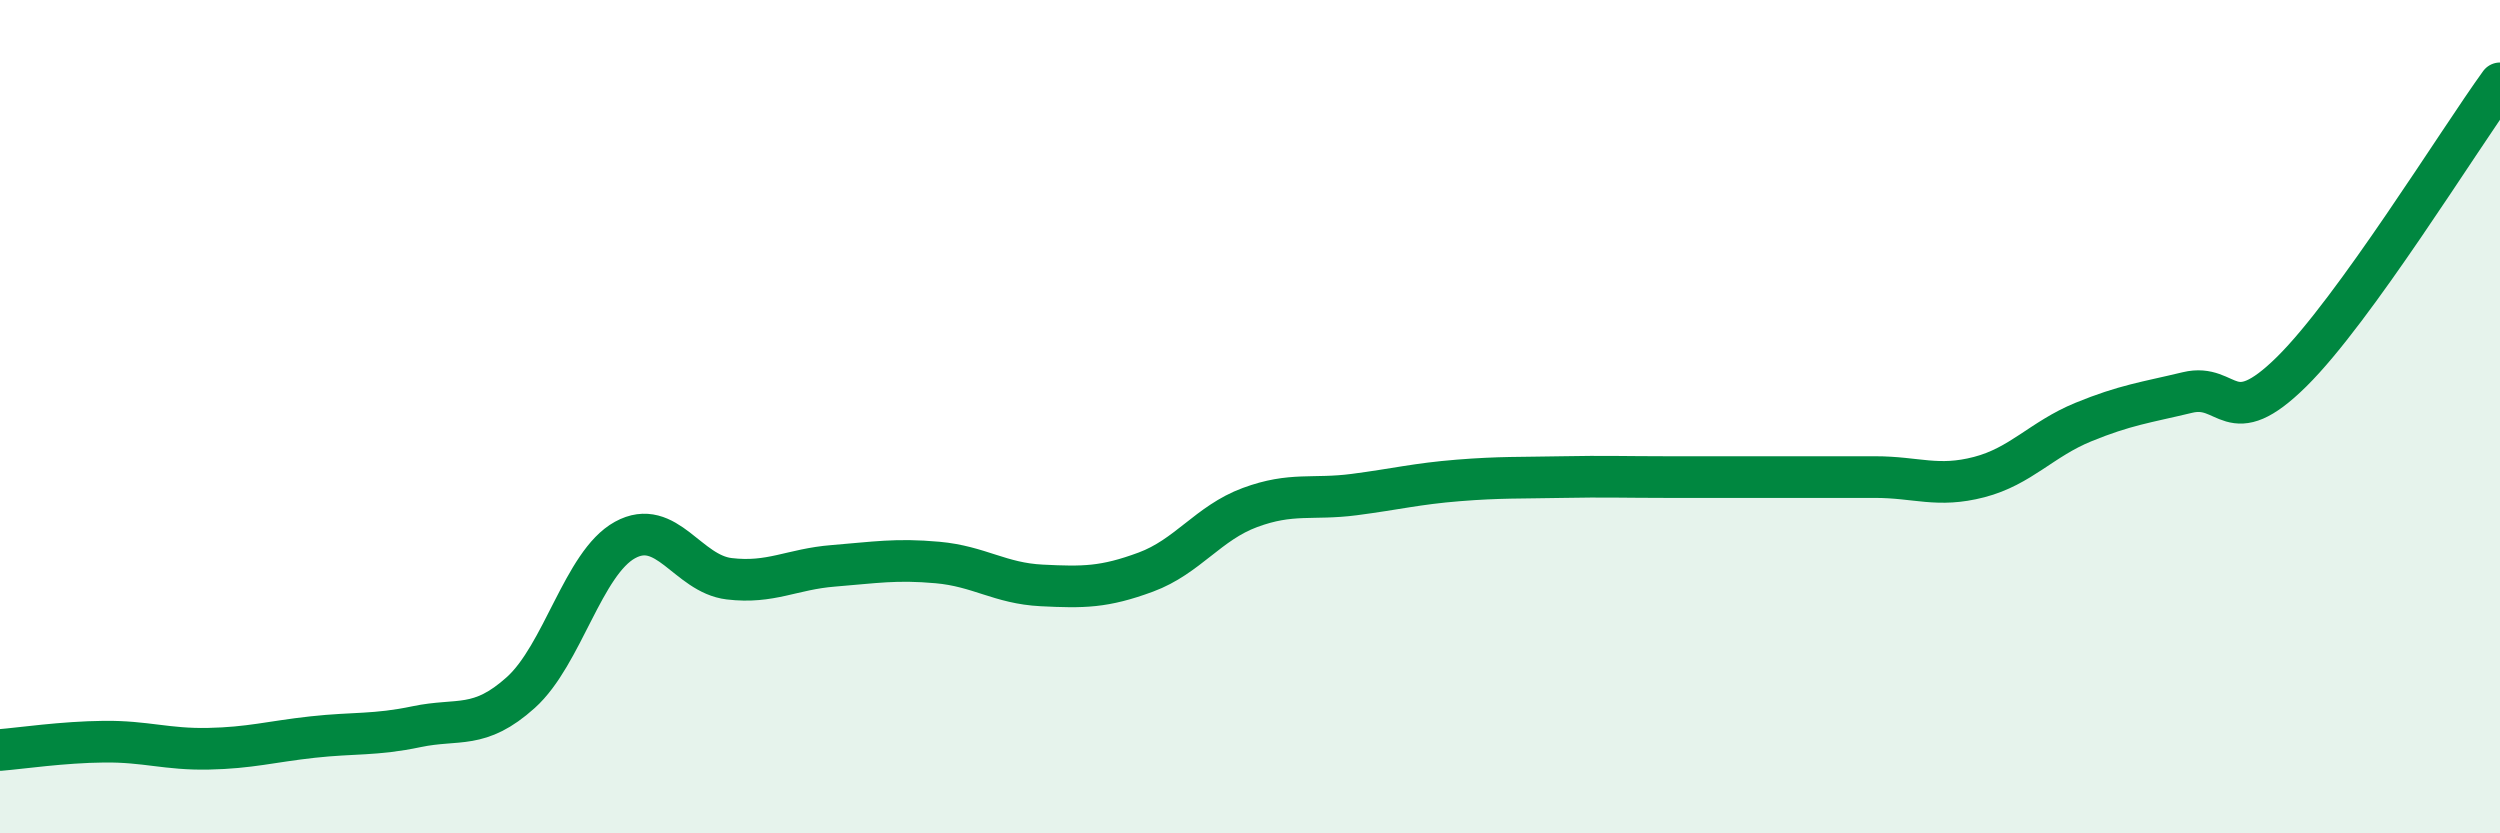 
    <svg width="60" height="20" viewBox="0 0 60 20" xmlns="http://www.w3.org/2000/svg">
      <path
        d="M 0,18 C 0.5,17.96 1.5,17.81 2.5,17.8 C 3.5,17.79 4,17.99 5,17.97 C 6,17.95 6.5,17.8 7.5,17.69 C 8.5,17.58 9,17.65 10,17.44 C 11,17.23 11.5,17.52 12.5,16.62 C 13.5,15.72 14,13.51 15,12.96 C 16,12.41 16.5,13.77 17.5,13.89 C 18.5,14.01 19,13.66 20,13.58 C 21,13.5 21.5,13.41 22.5,13.5 C 23.5,13.59 24,14 25,14.05 C 26,14.1 26.5,14.1 27.5,13.73 C 28.5,13.36 29,12.55 30,12.18 C 31,11.81 31.5,12 32.5,11.87 C 33.5,11.74 34,11.61 35,11.53 C 36,11.45 36.5,11.47 37.5,11.45 C 38.5,11.43 39,11.45 40,11.45 C 41,11.45 41.5,11.45 42.5,11.45 C 43.5,11.45 44,11.45 45,11.45 C 46,11.45 46.5,11.71 47.5,11.45 C 48.5,11.19 49,10.54 50,10.13 C 51,9.72 51.5,9.66 52.5,9.42 C 53.5,9.18 53.5,10.4 55,8.92 C 56.5,7.44 59,3.38 60,2L60 20L0 20Z"
        fill="#008740"
        opacity="0.1"
        stroke-linecap="round"
        stroke-linejoin="round"
      />
      <path
        d="M 0,18 C 0.5,17.96 1.5,17.81 2.5,17.8 C 3.5,17.79 4,17.99 5,17.97 C 6,17.95 6.5,17.8 7.5,17.69 C 8.5,17.58 9,17.65 10,17.44 C 11,17.23 11.5,17.52 12.5,16.62 C 13.5,15.72 14,13.51 15,12.96 C 16,12.41 16.5,13.77 17.5,13.89 C 18.5,14.01 19,13.66 20,13.58 C 21,13.5 21.5,13.41 22.5,13.5 C 23.5,13.59 24,14 25,14.05 C 26,14.1 26.5,14.1 27.5,13.73 C 28.5,13.36 29,12.55 30,12.18 C 31,11.81 31.5,12 32.5,11.87 C 33.5,11.74 34,11.61 35,11.53 C 36,11.45 36.5,11.47 37.5,11.45 C 38.5,11.43 39,11.45 40,11.45 C 41,11.45 41.5,11.45 42.5,11.45 C 43.5,11.45 44,11.45 45,11.45 C 46,11.45 46.5,11.71 47.5,11.45 C 48.5,11.19 49,10.54 50,10.13 C 51,9.72 51.5,9.66 52.5,9.42 C 53.5,9.18 53.5,10.4 55,8.92 C 56.5,7.44 59,3.38 60,2"
        stroke="#008740"
        stroke-width="1"
        fill="none"
        stroke-linecap="round"
        stroke-linejoin="round"
      />
    </svg>
  